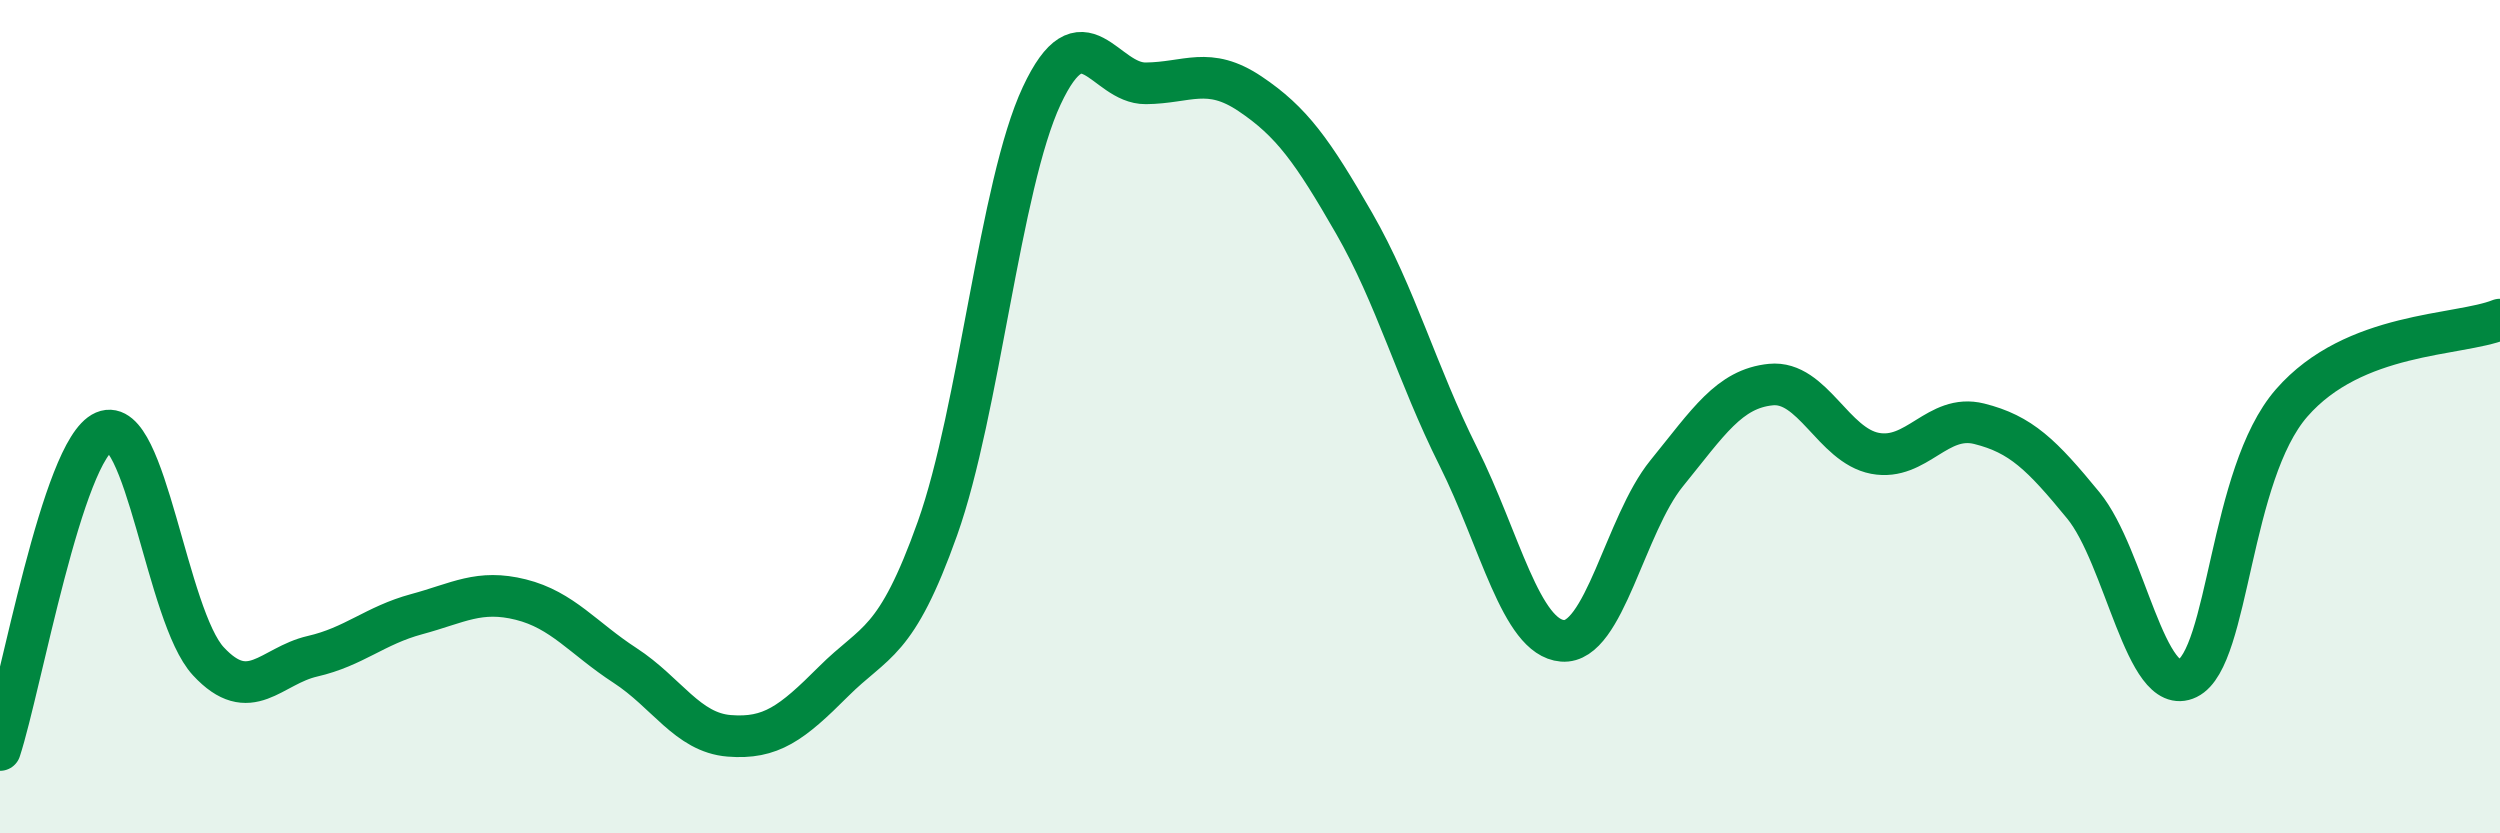 
    <svg width="60" height="20" viewBox="0 0 60 20" xmlns="http://www.w3.org/2000/svg">
      <path
        d="M 0,18 C 0.5,16.47 1.5,10.79 2.5,10.36 C 3.5,9.93 4,14.79 5,15.87 C 6,16.95 6.5,15.98 7.5,15.75 C 8.5,15.52 9,15.01 10,14.74 C 11,14.47 11.5,14.14 12.5,14.39 C 13.5,14.64 14,15.32 15,15.97 C 16,16.62 16.5,17.58 17.5,17.66 C 18.5,17.74 19,17.36 20,16.36 C 21,15.36 21.5,15.49 22.5,12.68 C 23.5,9.87 24,4.44 25,2.3 C 26,0.16 26.5,2.01 27.5,2 C 28.5,1.99 29,1.58 30,2.25 C 31,2.92 31.5,3.62 32.5,5.36 C 33.5,7.1 34,8.96 35,10.96 C 36,12.96 36.5,15.3 37.5,15.38 C 38.5,15.46 39,12.59 40,11.36 C 41,10.13 41.5,9.33 42.5,9.23 C 43.5,9.13 44,10.69 45,10.88 C 46,11.07 46.5,9.92 47.5,10.17 C 48.5,10.42 49,10.91 50,12.13 C 51,13.35 51.5,16.77 52.5,16.28 C 53.5,15.79 53.5,11.39 55,9.67 C 56.5,7.95 59,8.07 60,7.67L60 20L0 20Z"
        fill="#008740"
        opacity="0.1"
        stroke-linecap="round"
        stroke-linejoin="round"
      />
      <path
        d="M 0,18 C 0.5,16.47 1.5,10.79 2.5,10.36 C 3.5,9.93 4,14.79 5,15.87 C 6,16.95 6.5,15.98 7.5,15.75 C 8.5,15.52 9,15.01 10,14.74 C 11,14.47 11.5,14.14 12.5,14.39 C 13.5,14.64 14,15.32 15,15.97 C 16,16.62 16.5,17.58 17.5,17.66 C 18.5,17.74 19,17.36 20,16.36 C 21,15.36 21.5,15.49 22.5,12.68 C 23.5,9.87 24,4.44 25,2.3 C 26,0.16 26.5,2.01 27.5,2 C 28.5,1.99 29,1.58 30,2.25 C 31,2.92 31.5,3.62 32.5,5.36 C 33.5,7.1 34,8.96 35,10.96 C 36,12.96 36.5,15.3 37.5,15.38 C 38.5,15.46 39,12.59 40,11.36 C 41,10.13 41.5,9.33 42.5,9.23 C 43.5,9.13 44,10.69 45,10.88 C 46,11.07 46.5,9.92 47.5,10.17 C 48.5,10.42 49,10.91 50,12.13 C 51,13.35 51.5,16.77 52.5,16.28 C 53.5,15.79 53.5,11.39 55,9.67 C 56.5,7.95 59,8.07 60,7.67"
        stroke="#008740"
        stroke-width="1"
        fill="none"
        stroke-linecap="round"
        stroke-linejoin="round"
      />
    </svg>
  